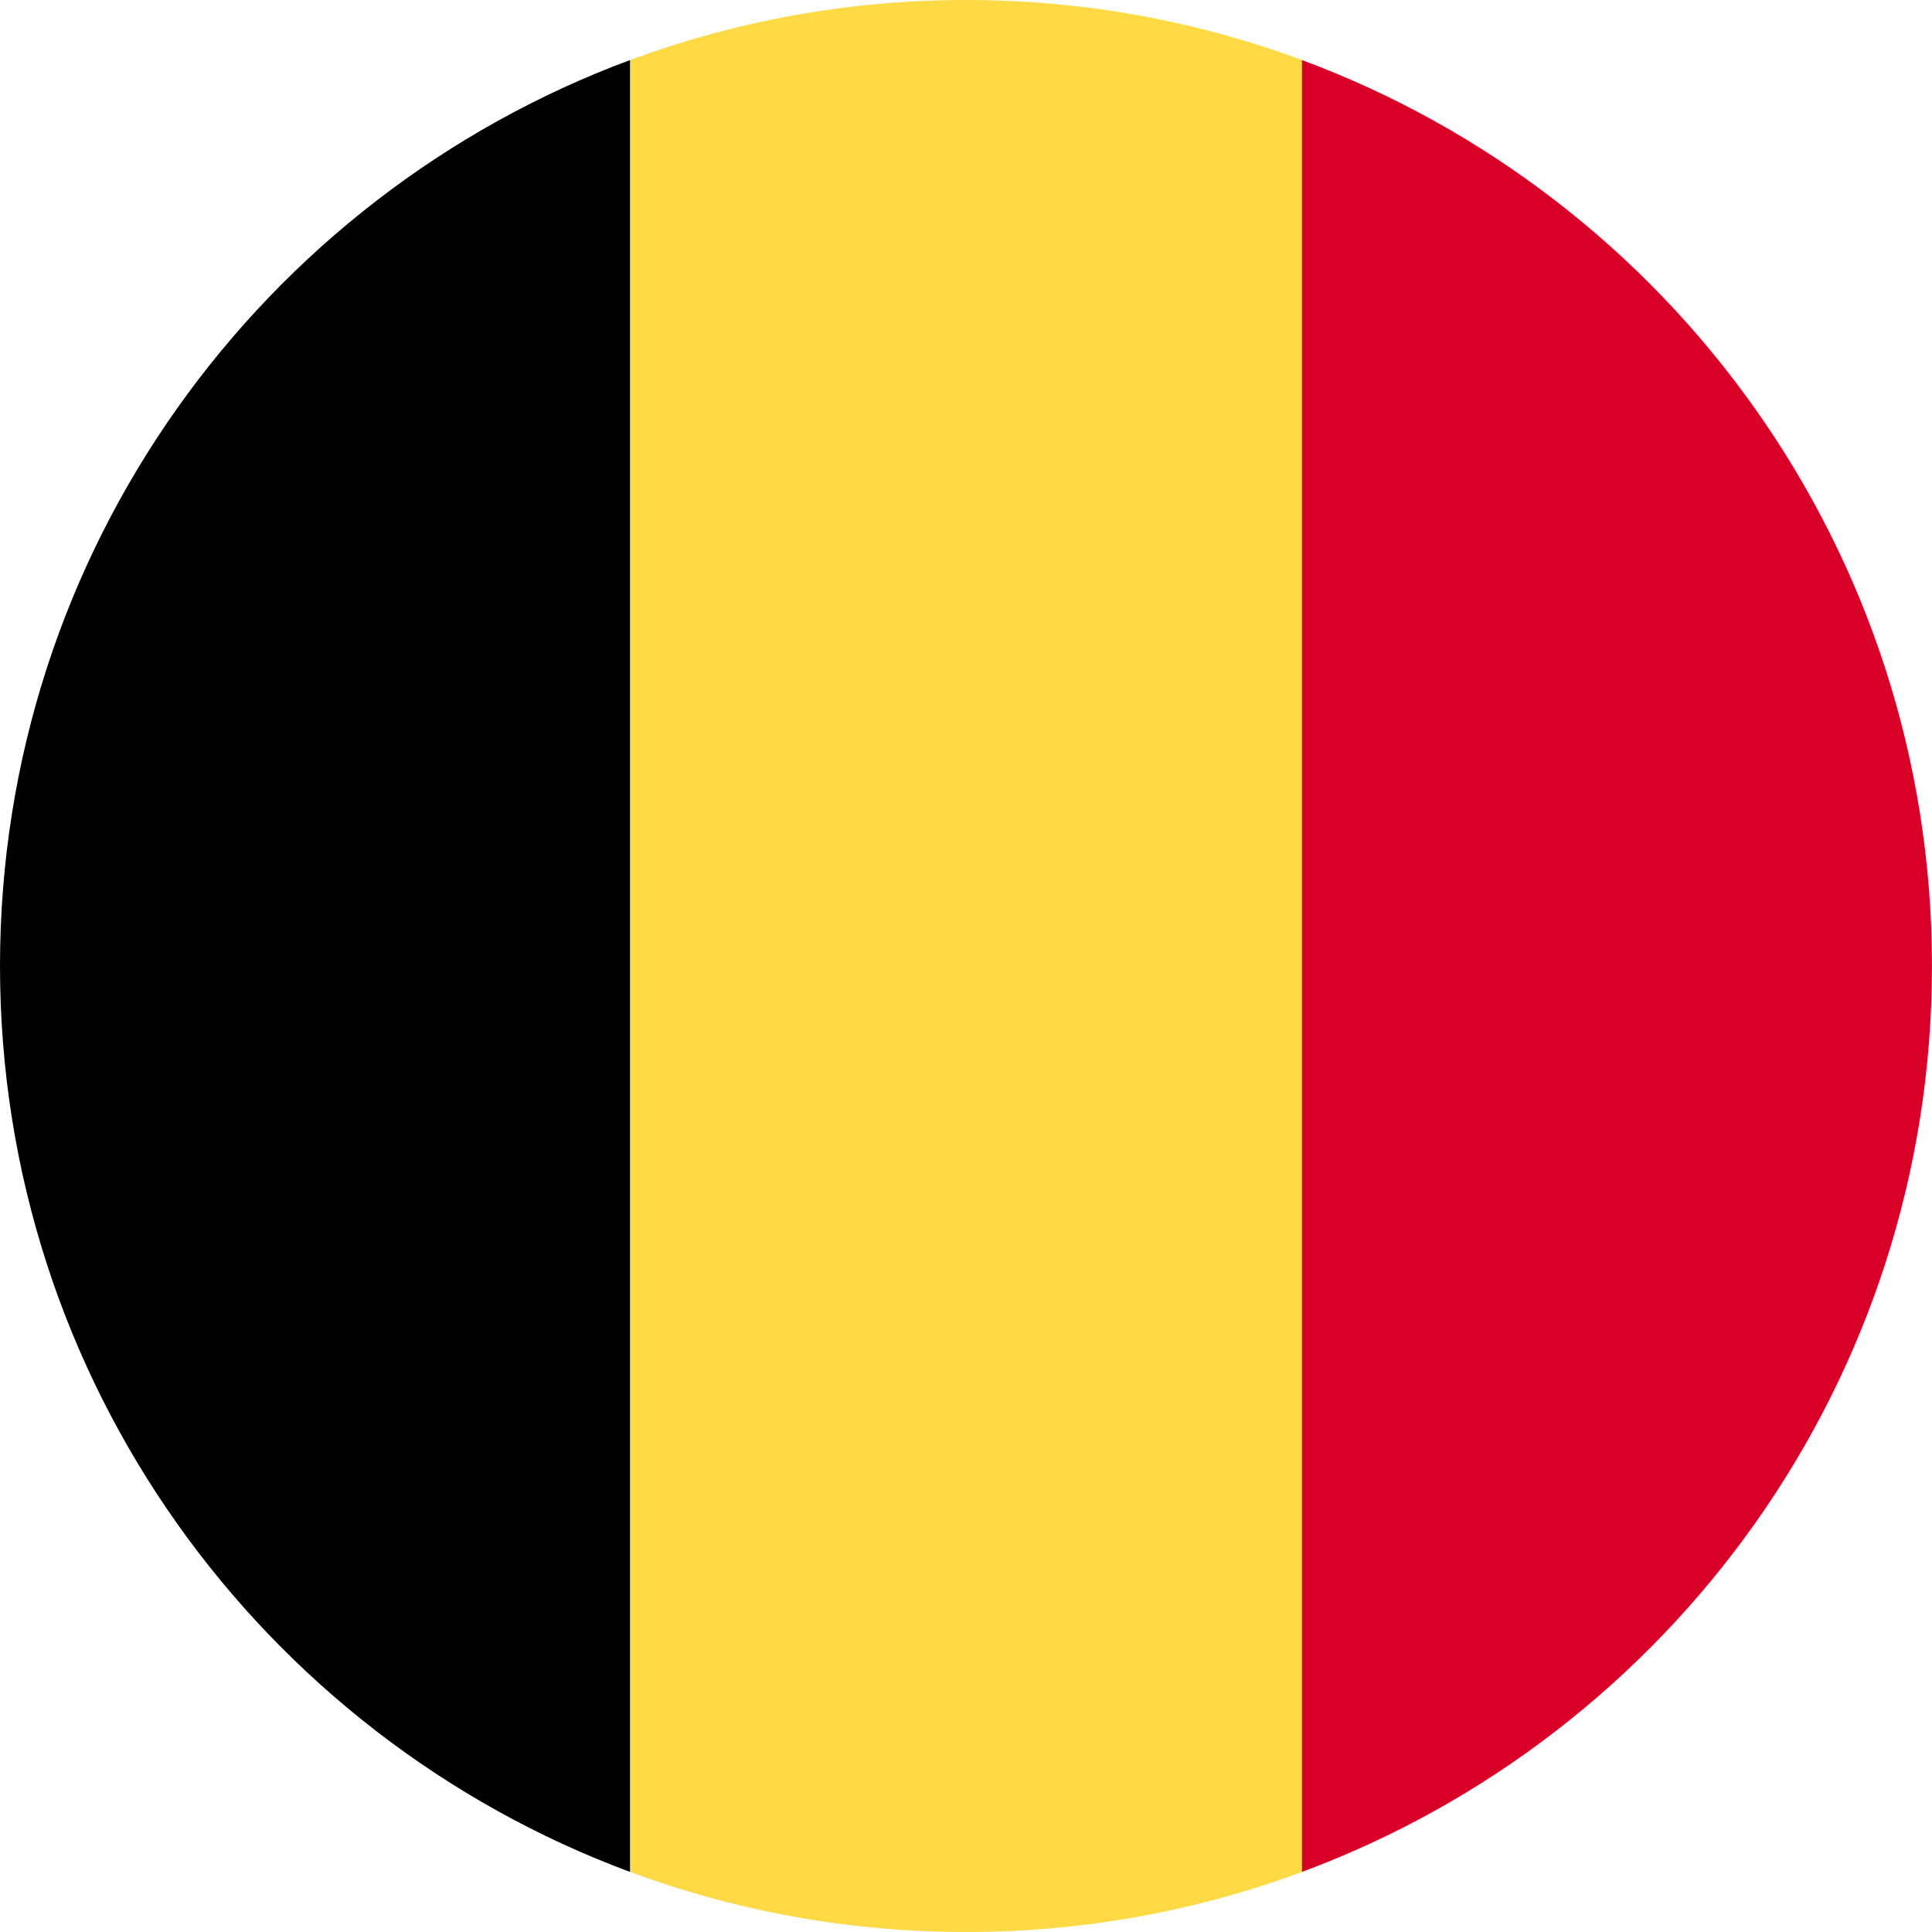<svg width="128" height="128" viewBox="0 0 128 128" fill="none" xmlns="http://www.w3.org/2000/svg">
<g clip-path="url(#clip0_1426_122518)">
<path d="M86.259 3.981C79.325 1.408 71.826 0 63.998 0C56.169 0 48.67 1.408 41.737 3.981L36.172 64L41.737 124.019C48.67 126.592 56.169 128 63.998 128C71.826 128 79.325 126.592 86.259 124.019L91.824 64L86.259 3.981Z" fill="#FFDA44"/>
<path d="M127.997 63.999C127.997 36.482 110.629 13.023 86.258 3.98V124.019C110.629 114.976 127.997 91.517 127.997 63.999Z" fill="#D80027"/>
<path d="M0 63.999C0 91.517 17.368 114.976 41.739 124.019V3.98C17.368 13.023 0 36.482 0 63.999Z" fill="black"/>
</g>
<defs>
<clipPath id="clip0_1426_122518">
<rect width="128" height="128" fill="white"/>
</clipPath>
</defs>
</svg>
